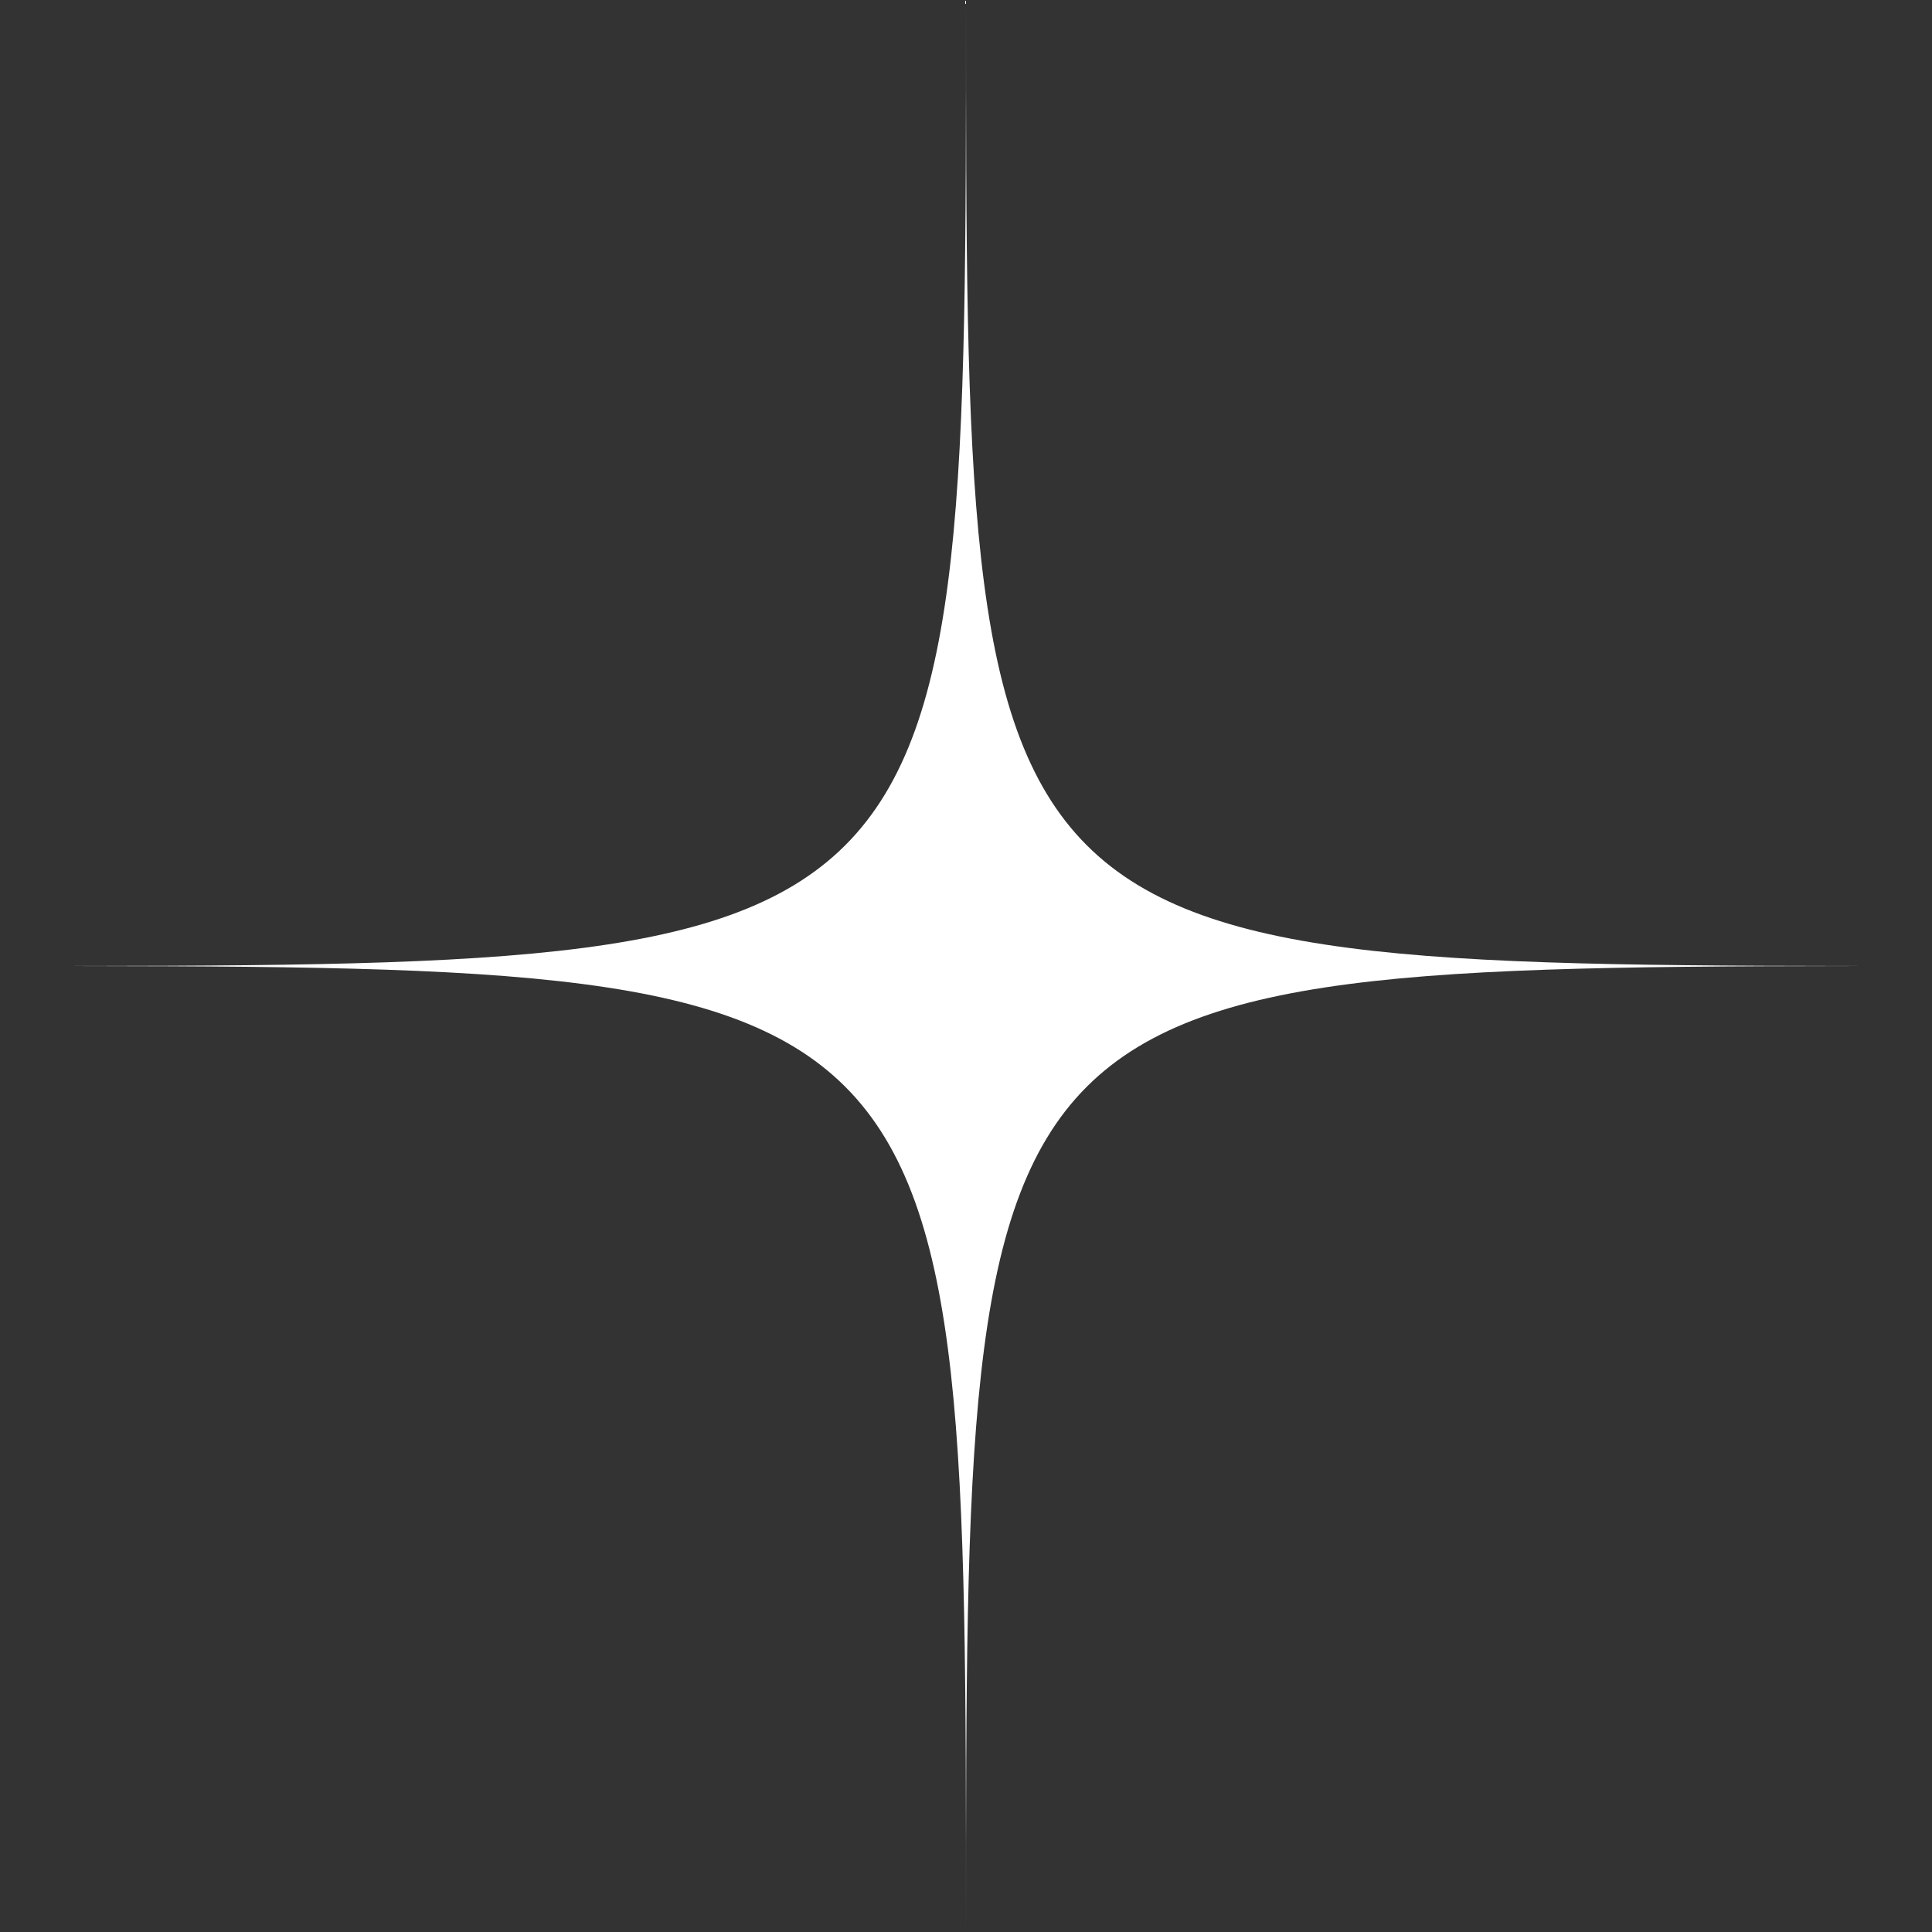<?xml version="1.0" encoding="UTF-8"?> <svg xmlns="http://www.w3.org/2000/svg" viewBox="0 0 103.28 103.28"><rect x="0" y="0" width="103.28" height="103.28" fill="#333333" stroke="none"/> <defs> <style>.cls-1{fill:#fff;}</style> </defs> <g id="Layer_2" data-name="Layer 2"> <g id="Layer_2-2" data-name="Layer 2"> <path class="cls-1" d="M51.64,0h0c0,51.64,0,51.64,51.64,51.64h0c-51.64,0-51.64,0-51.64,51.64h0c0-51.64,0-51.64-51.64-51.64H0c51.64,0,51.64,0,51.64-51.64Z"></path> </g> </g> </svg> 